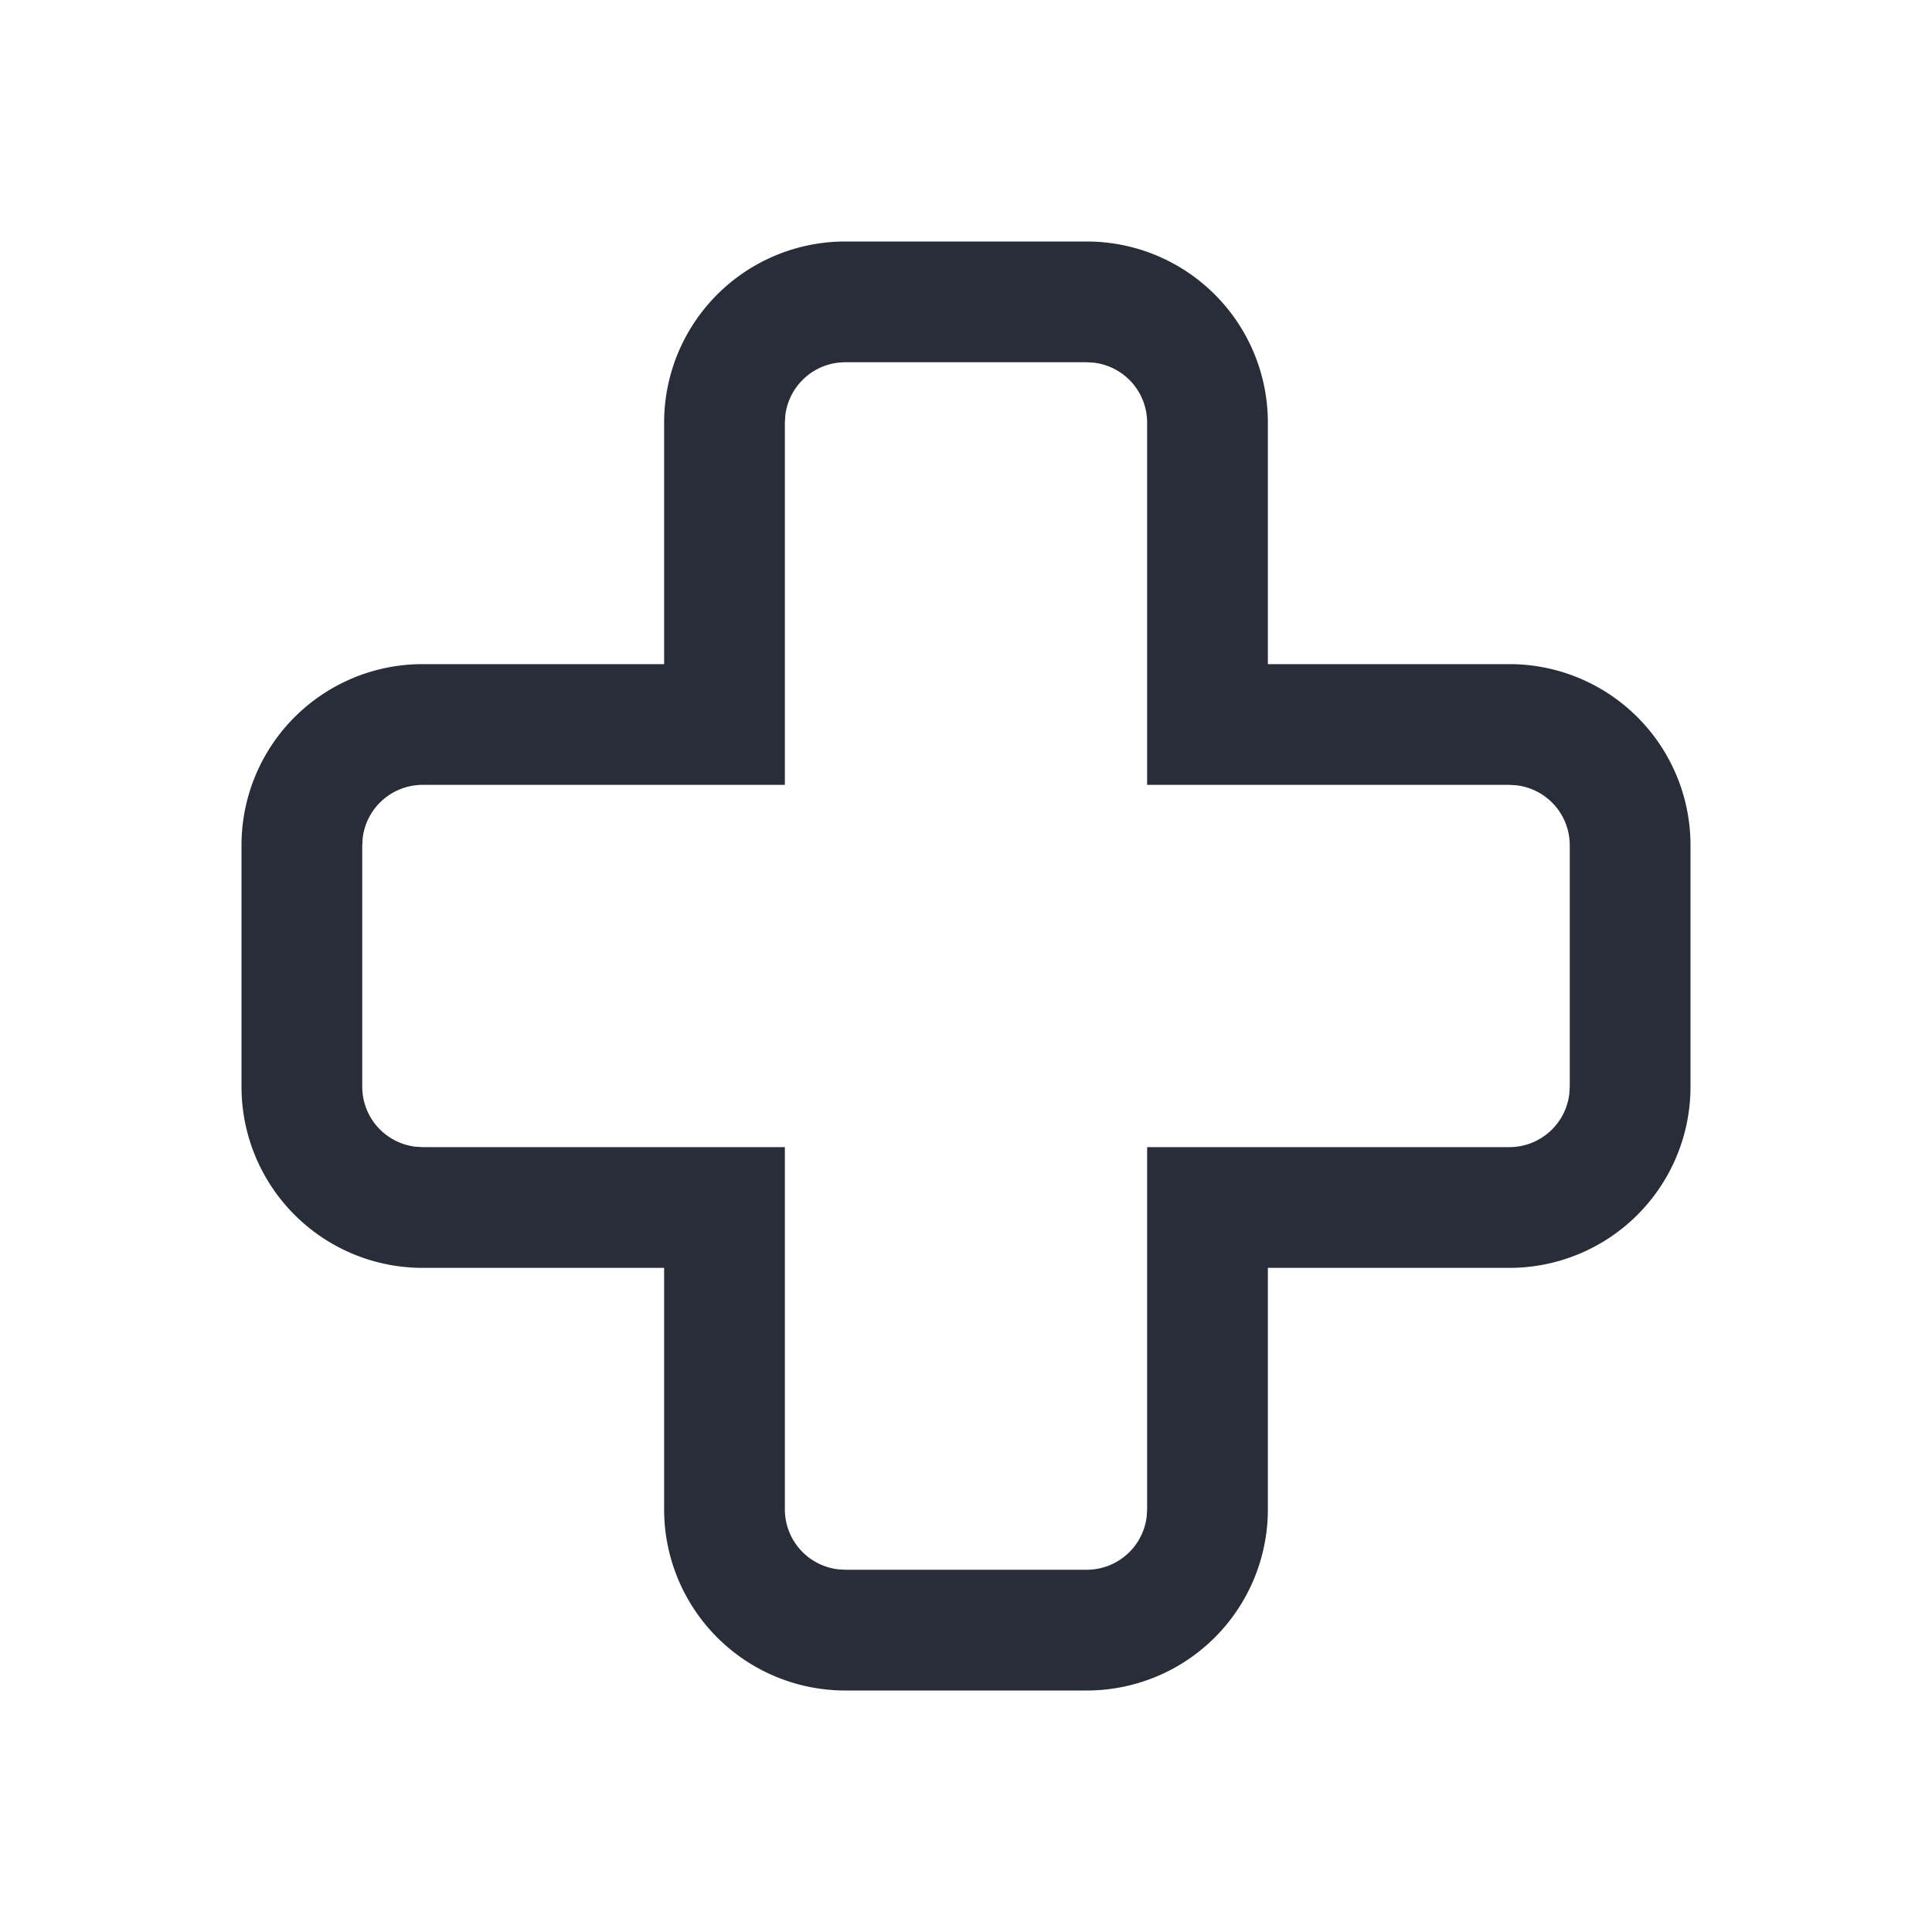 <svg xmlns="http://www.w3.org/2000/svg" id="feature-medical-32" width="32" height="32" viewBox="0 0 32 32"><g fill="none" fill-rule="evenodd" class="symbols"><g fill="#282D37" class="medical"><path d="M18 4a3 3 0 0 1 3 3v4h4a3 3 0 0 1 3 3v4a3 3 0 0 1-3 3h-4v4a3 3 0 0 1-3 3h-4a3 3 0 0 1-3-3v-4H7a3 3 0 0 1-3-3v-4a3 3 0 0 1 3-3h4V7a3 3 0 0 1 3-3h4Zm0 2h-4a1 1 0 0 0-.993.883L13 7v6H7a1 1 0 0 0-.993.883L6 14v4a1 1 0 0 0 .883.993L7 19h6v6a1 1 0 0 0 .883.993L14 26h4a1 1 0 0 0 .993-.883L19 25v-6h6a1 1 0 0 0 .993-.883L26 18v-4a1 1 0 0 0-.883-.993L25 13h-6V7a1 1 0 0 0-.883-.993L18 6Z" class="color"/></g></g></svg>
